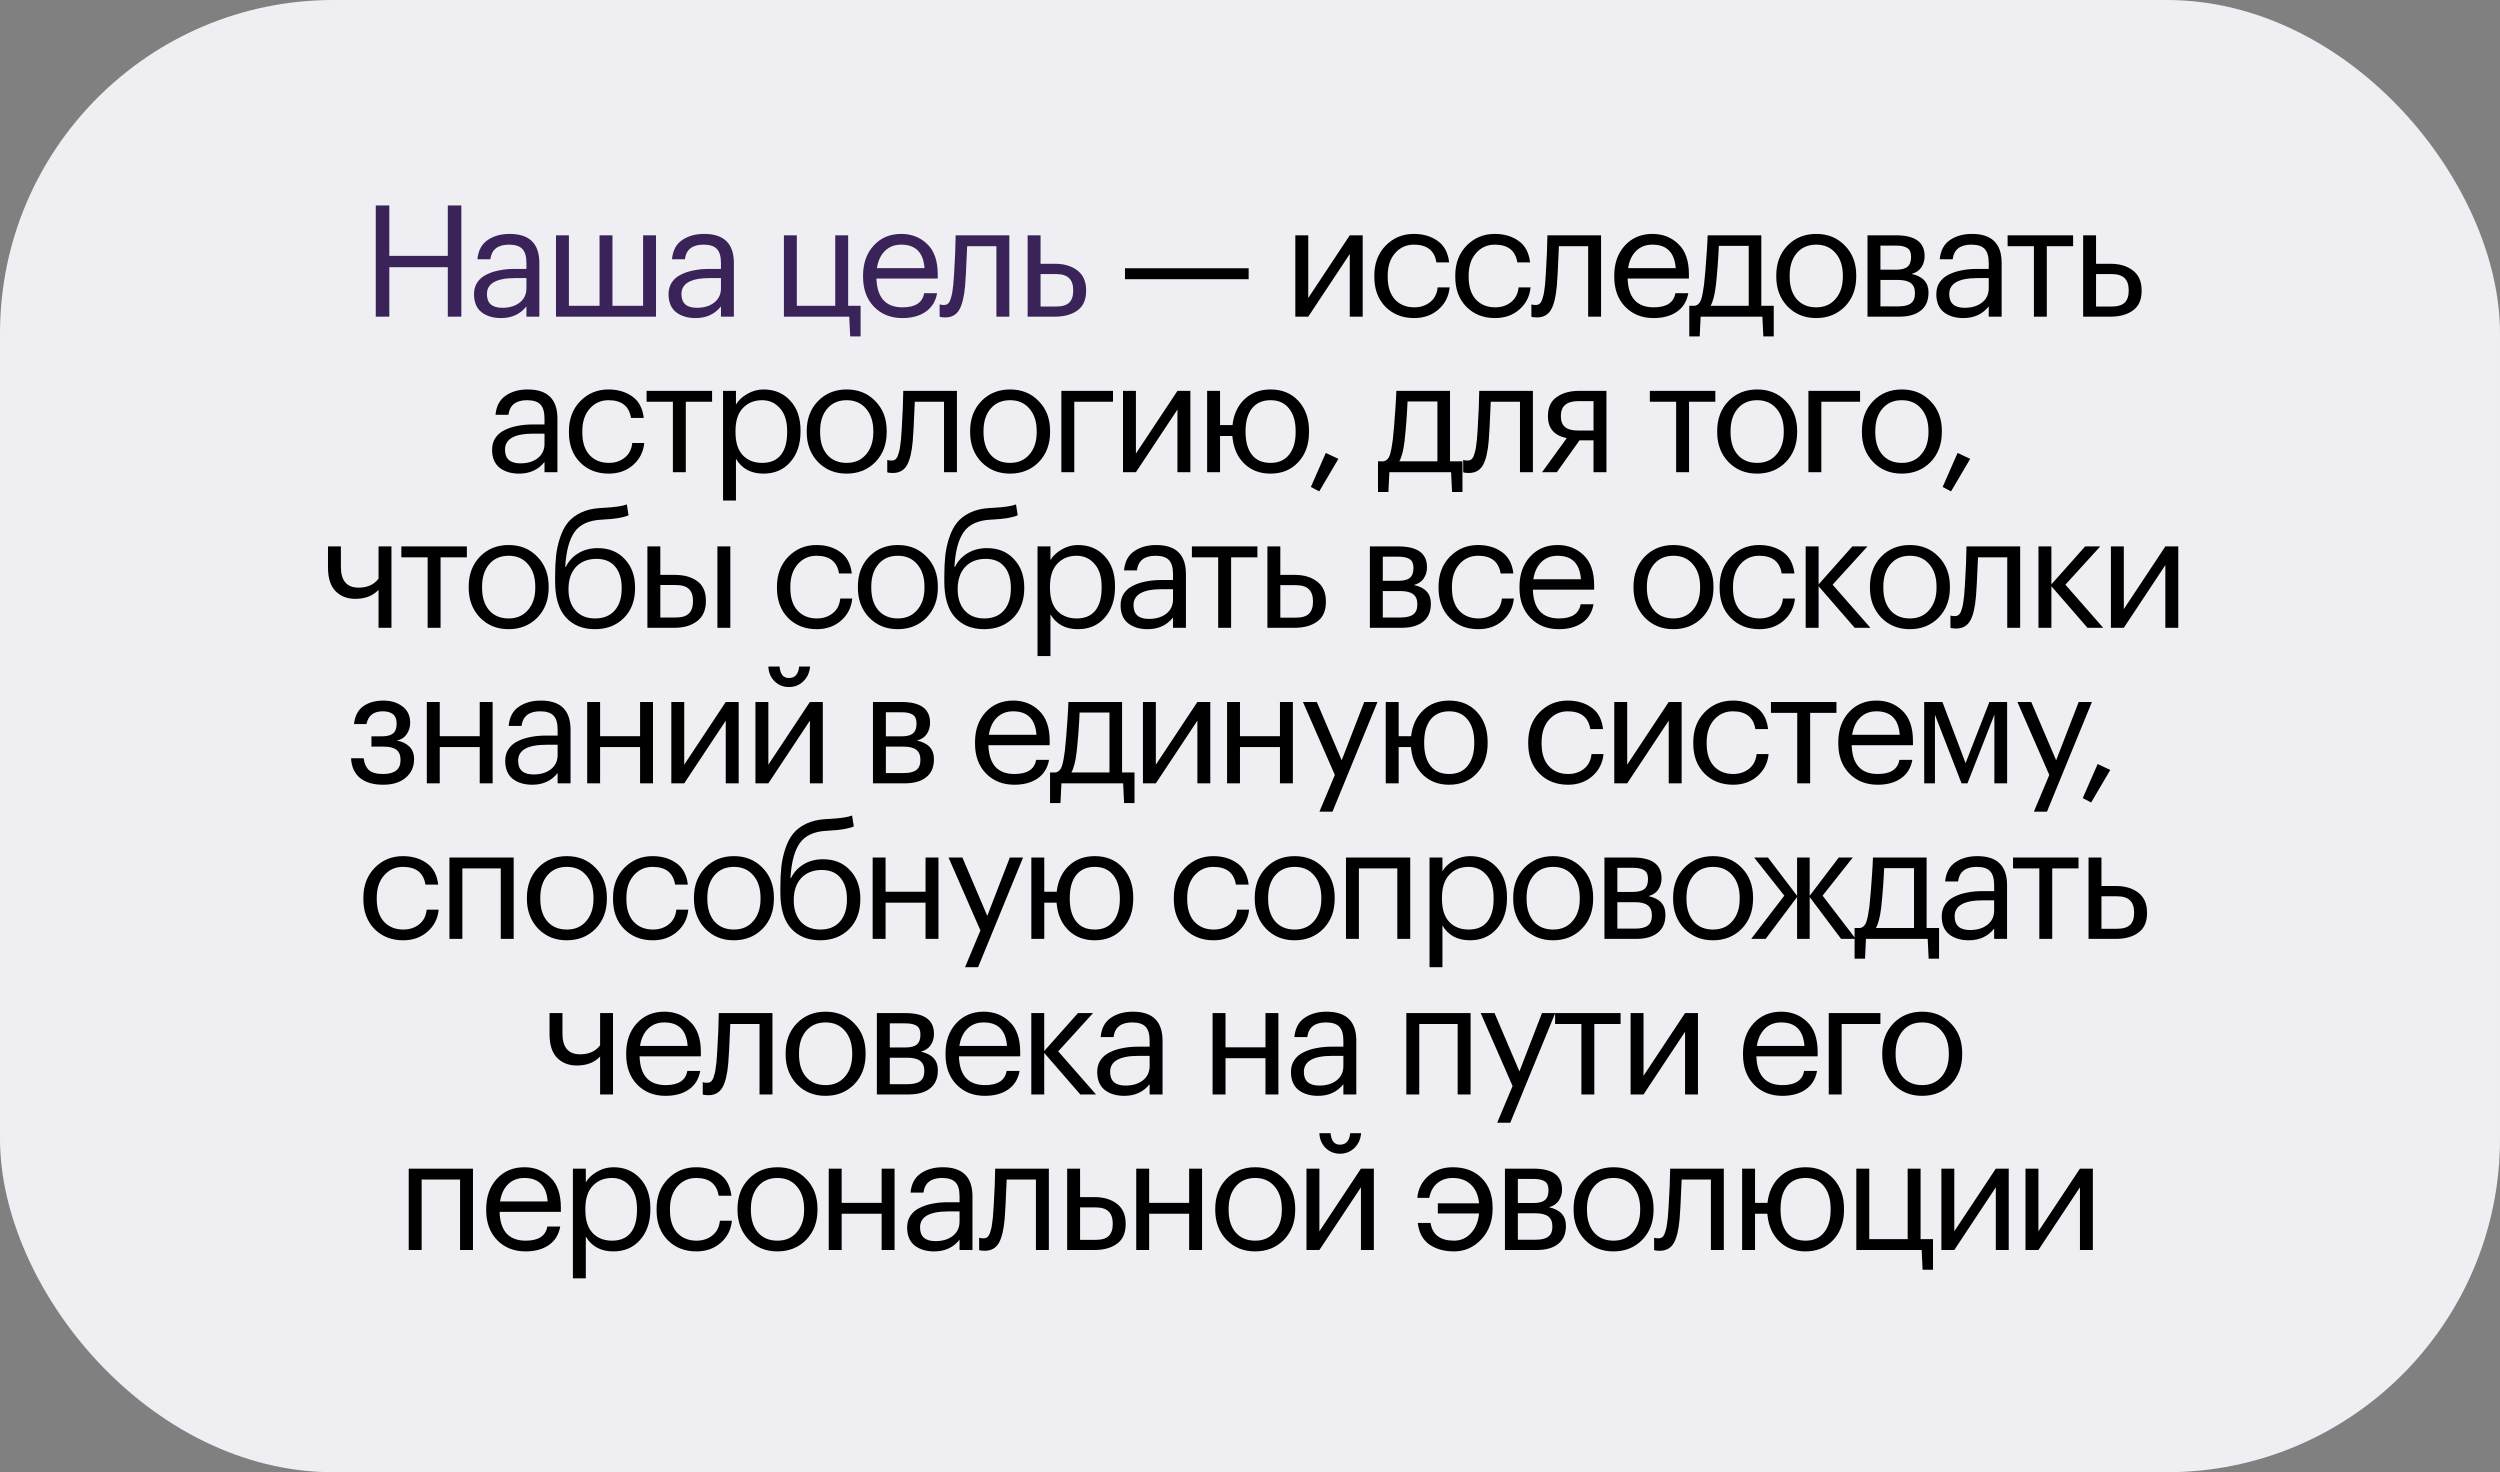 <?xml version="1.0" encoding="UTF-8"?> <svg xmlns="http://www.w3.org/2000/svg" width="450" height="265" viewBox="0 0 450 265" fill="none"><rect x="0" y="0" width="450" height="265" fill="#808080" stroke="none"/> <rect width="450" height="265" rx="60" fill="#EEEEF3"></rect> <path d="M67.64 36.98H70.076V46.052H80.604V36.98H83.04V57H80.604V48.096H70.076V57H67.64V36.98ZM90.193 57.252C88.755 57.252 87.579 56.897 86.665 56.188C85.769 55.46 85.321 54.377 85.321 52.94C85.321 52.137 85.517 51.437 85.909 50.84C86.319 50.224 86.879 49.748 87.589 49.412C88.298 49.057 89.073 48.805 89.913 48.656C90.753 48.488 91.667 48.404 92.657 48.404H94.757V47.34C94.757 46.164 94.514 45.324 94.029 44.82C93.543 44.297 92.741 44.036 91.621 44.036C89.605 44.036 88.485 44.913 88.261 46.668H85.937C86.086 45.1 86.693 43.952 87.757 43.224C88.839 42.477 90.165 42.104 91.733 42.104C95.298 42.104 97.081 43.849 97.081 47.34V57H94.757V55.152C93.637 56.552 92.115 57.252 90.193 57.252ZM90.417 55.404C91.686 55.404 92.722 55.096 93.525 54.48C94.346 53.845 94.757 52.977 94.757 51.876V50.056H92.741C89.343 50.056 87.645 51.017 87.645 52.94C87.645 54.583 88.569 55.404 90.417 55.404ZM100.078 42.356H102.402V55.04H107.918V42.356H110.242V55.04H115.758V42.356H118.082V57H100.078V42.356ZM125.209 57.252C123.772 57.252 122.596 56.897 121.681 56.188C120.785 55.46 120.337 54.377 120.337 52.94C120.337 52.137 120.533 51.437 120.925 50.84C121.336 50.224 121.896 49.748 122.605 49.412C123.314 49.057 124.089 48.805 124.929 48.656C125.769 48.488 126.684 48.404 127.673 48.404H129.773V47.34C129.773 46.164 129.53 45.324 129.045 44.82C128.56 44.297 127.757 44.036 126.637 44.036C124.621 44.036 123.501 44.913 123.277 46.668H120.953C121.102 45.1 121.709 43.952 122.773 43.224C123.856 42.477 125.181 42.104 126.749 42.104C130.314 42.104 132.097 43.849 132.097 47.34V57H129.773V55.152C128.653 56.552 127.132 57.252 125.209 57.252ZM125.433 55.404C126.702 55.404 127.738 55.096 128.541 54.48C129.362 53.845 129.773 52.977 129.773 51.876V50.056H127.757C124.36 50.056 122.661 51.017 122.661 52.94C122.661 54.583 123.585 55.404 125.433 55.404ZM153.032 60.556L152.864 57H141.104V42.356H143.428V55.04H150.344V42.356H152.668V55.04H154.908V60.556H153.032ZM162.435 57.252C160.344 57.252 158.636 56.571 157.311 55.208C156.004 53.845 155.351 52.053 155.351 49.832V49.608C155.351 47.405 155.985 45.604 157.255 44.204C158.543 42.804 160.195 42.104 162.211 42.104C164.077 42.104 165.636 42.711 166.887 43.924C168.156 45.119 168.791 46.939 168.791 49.384V50.14H157.759C157.871 53.593 159.439 55.32 162.463 55.32C164.759 55.32 166.056 54.471 166.355 52.772H168.679C168.417 54.228 167.736 55.339 166.635 56.104C165.533 56.869 164.133 57.252 162.435 57.252ZM166.411 48.264C166.205 45.445 164.805 44.036 162.211 44.036C161.035 44.036 160.064 44.409 159.299 45.156C158.533 45.903 158.048 46.939 157.843 48.264H166.411ZM173.725 51.344C173.557 53.36 173.203 54.835 172.661 55.768C172.12 56.683 171.271 57.14 170.113 57.14C169.871 57.14 169.619 57.121 169.357 57.084L169.133 57V54.788L169.329 54.844C169.516 54.881 169.712 54.9 169.917 54.9C170.216 54.9 170.459 54.816 170.645 54.648C170.851 54.461 171.009 54.172 171.121 53.78C171.252 53.388 171.345 53.024 171.401 52.688C171.457 52.333 171.523 51.839 171.597 51.204C171.672 50.532 171.784 48.628 171.933 45.492L172.017 42.356H181.677V57H179.353V44.316H174.089C173.921 48.348 173.8 50.691 173.725 51.344ZM184.975 42.356H187.299V47.48H189.903C191.545 47.48 192.889 47.881 193.935 48.684C194.98 49.487 195.503 50.681 195.503 52.268V52.352C195.503 53.957 194.98 55.133 193.935 55.88C192.908 56.627 191.564 57 189.903 57H184.975V42.356ZM190.043 55.18C191.163 55.18 191.965 54.947 192.451 54.48C192.936 53.995 193.179 53.285 193.179 52.352V52.268C193.179 51.26 192.927 50.523 192.423 50.056C191.937 49.571 191.144 49.328 190.043 49.328H187.299V55.18H190.043Z" fill="#392358"></path> <path d="M202.497 48.292H224.757V50.252H202.497V48.292ZM233.16 57V42.356H235.484V53.64L242.96 42.356H245.284V57H242.96V45.716L235.484 57H233.16ZM254.547 57.252C252.456 57.252 250.739 56.58 249.395 55.236C248.051 53.873 247.379 52.072 247.379 49.832V49.608C247.379 47.405 248.06 45.604 249.423 44.204C250.804 42.804 252.493 42.104 254.491 42.104C256.171 42.104 257.599 42.524 258.775 43.364C259.951 44.185 260.641 45.473 260.847 47.228H258.551C258.215 45.1 256.861 44.036 254.491 44.036C253.128 44.036 251.999 44.549 251.103 45.576C250.225 46.584 249.787 47.928 249.787 49.608V49.832C249.787 51.587 250.216 52.94 251.075 53.892C251.952 54.844 253.119 55.32 254.575 55.32C255.676 55.32 256.619 55.012 257.403 54.396C258.205 53.761 258.663 52.875 258.775 51.736H260.931C260.781 53.341 260.109 54.667 258.915 55.712C257.739 56.739 256.283 57.252 254.547 57.252ZM269.116 57.252C267.025 57.252 265.308 56.58 263.964 55.236C262.62 53.873 261.948 52.072 261.948 49.832V49.608C261.948 47.405 262.629 45.604 263.992 44.204C265.373 42.804 267.062 42.104 269.06 42.104C270.74 42.104 272.168 42.524 273.344 43.364C274.52 44.185 275.21 45.473 275.416 47.228H273.12C272.784 45.1 271.43 44.036 269.06 44.036C267.697 44.036 266.568 44.549 265.672 45.576C264.794 46.584 264.356 47.928 264.356 49.608V49.832C264.356 51.587 264.785 52.94 265.644 53.892C266.521 54.844 267.688 55.32 269.144 55.32C270.245 55.32 271.188 55.012 271.972 54.396C272.774 53.761 273.232 52.875 273.344 51.736H275.5C275.35 53.341 274.678 54.667 273.484 55.712C272.308 56.739 270.852 57.252 269.116 57.252ZM280.24 51.344C280.072 53.36 279.718 54.835 279.176 55.768C278.635 56.683 277.786 57.14 276.628 57.14C276.386 57.14 276.134 57.121 275.872 57.084L275.648 57V54.788L275.844 54.844C276.031 54.881 276.227 54.9 276.432 54.9C276.731 54.9 276.974 54.816 277.16 54.648C277.366 54.461 277.524 54.172 277.636 53.78C277.767 53.388 277.86 53.024 277.916 52.688C277.972 52.333 278.038 51.839 278.112 51.204C278.187 50.532 278.299 48.628 278.448 45.492L278.532 42.356H288.192V57H285.868V44.316H280.604C280.436 48.348 280.315 50.691 280.24 51.344ZM297.65 57.252C295.559 57.252 293.851 56.571 292.526 55.208C291.219 53.845 290.566 52.053 290.566 49.832V49.608C290.566 47.405 291.2 45.604 292.47 44.204C293.758 42.804 295.41 42.104 297.426 42.104C299.292 42.104 300.851 42.711 302.102 43.924C303.371 45.119 304.006 46.939 304.006 49.384V50.14H292.974C293.086 53.593 294.654 55.32 297.678 55.32C299.974 55.32 301.271 54.471 301.57 52.772H303.894C303.632 54.228 302.951 55.339 301.85 56.104C300.748 56.869 299.348 57.252 297.65 57.252ZM301.626 48.264C301.42 45.445 300.02 44.036 297.426 44.036C296.25 44.036 295.279 44.409 294.514 45.156C293.748 45.903 293.263 46.939 293.058 48.264H301.626ZM308.86 51.344C308.654 53.061 308.337 54.293 307.908 55.04H314.768V44.26H309.392C309.298 46.537 309.121 48.899 308.86 51.344ZM305.948 60.556H304.072V55.04H305.108C305.63 54.909 305.994 54.536 306.2 53.92C306.405 53.285 306.582 52.38 306.732 51.204C306.9 49.692 307.058 47.788 307.208 45.492C307.282 44.465 307.338 43.42 307.376 42.356H317.036V55.04H319.276V60.556H317.4L317.232 57H306.116L305.948 60.556ZM326.926 55.32C328.382 55.32 329.54 54.816 330.398 53.808C331.276 52.8 331.714 51.465 331.714 49.804V49.608C331.714 47.909 331.276 46.556 330.398 45.548C329.54 44.54 328.382 44.036 326.926 44.036C325.452 44.036 324.285 44.54 323.426 45.548C322.568 46.556 322.138 47.9 322.138 49.58V49.804C322.138 51.503 322.558 52.847 323.398 53.836C324.257 54.825 325.433 55.32 326.926 55.32ZM326.898 57.252C324.826 57.252 323.109 56.552 321.746 55.152C320.402 53.733 319.73 51.951 319.73 49.804V49.58C319.73 47.396 320.402 45.604 321.746 44.204C323.109 42.804 324.836 42.104 326.926 42.104C329.017 42.104 330.734 42.804 332.078 44.204C333.441 45.585 334.122 47.368 334.122 49.552V49.776C334.122 51.979 333.441 53.78 332.078 55.18C330.716 56.561 328.989 57.252 326.898 57.252ZM336.153 42.356H341.277C344.711 42.356 346.429 43.597 346.429 46.08V46.164C346.429 46.873 346.233 47.527 345.841 48.124C345.449 48.703 344.861 49.095 344.077 49.3C346.111 49.748 347.129 50.849 347.129 52.604V52.688C347.129 54.107 346.662 55.18 345.729 55.908C344.814 56.636 343.535 57 341.893 57H336.153V42.356ZM338.477 44.204V48.544H341.277C342.247 48.544 342.938 48.367 343.349 48.012C343.778 47.657 343.993 47.079 343.993 46.276V46.192C343.993 45.445 343.769 44.932 343.321 44.652C342.891 44.353 342.201 44.204 341.249 44.204H338.477ZM338.477 50.392V55.152H341.669C342.695 55.152 343.451 54.975 343.937 54.62C344.441 54.247 344.693 53.649 344.693 52.828V52.744C344.693 51.923 344.441 51.325 343.937 50.952C343.451 50.579 342.695 50.392 341.669 50.392H338.477ZM353.409 57.252C351.972 57.252 350.796 56.897 349.881 56.188C348.985 55.46 348.537 54.377 348.537 52.94C348.537 52.137 348.733 51.437 349.125 50.84C349.536 50.224 350.096 49.748 350.805 49.412C351.514 49.057 352.289 48.805 353.129 48.656C353.969 48.488 354.884 48.404 355.873 48.404H357.973V47.34C357.973 46.164 357.73 45.324 357.245 44.82C356.76 44.297 355.957 44.036 354.837 44.036C352.821 44.036 351.701 44.913 351.477 46.668H349.153C349.302 45.1 349.909 43.952 350.973 43.224C352.056 42.477 353.381 42.104 354.949 42.104C358.514 42.104 360.297 43.849 360.297 47.34V57H357.973V55.152C356.853 56.552 355.332 57.252 353.409 57.252ZM353.633 55.404C354.902 55.404 355.938 55.096 356.741 54.48C357.562 53.845 357.973 52.977 357.973 51.876V50.056H355.957C352.56 50.056 350.861 51.017 350.861 52.94C350.861 54.583 351.785 55.404 353.633 55.404ZM373.16 44.316H368.428V57H366.104V44.316H361.372V42.356H373.16V44.316ZM374.965 42.356H377.289V47.48H379.893C381.535 47.48 382.879 47.881 383.925 48.684C384.97 49.487 385.493 50.681 385.493 52.268V52.352C385.493 53.957 384.97 55.133 383.925 55.88C382.898 56.627 381.554 57 379.893 57H374.965V42.356ZM380.033 55.18C381.153 55.18 381.955 54.947 382.441 54.48C382.926 53.995 383.169 53.285 383.169 52.352V52.268C383.169 51.26 382.917 50.523 382.413 50.056C381.927 49.571 381.134 49.328 380.033 49.328H377.289V55.18H380.033ZM93.447 85.252C92.009 85.252 90.833 84.897 89.919 84.188C89.023 83.46 88.575 82.377 88.575 80.94C88.575 80.137 88.771 79.437 89.163 78.84C89.573 78.224 90.133 77.748 90.843 77.412C91.552 77.057 92.327 76.805 93.167 76.656C94.007 76.488 94.921 76.404 95.911 76.404H98.011V75.34C98.011 74.164 97.768 73.324 97.283 72.82C96.797 72.297 95.995 72.036 94.875 72.036C92.859 72.036 91.739 72.913 91.515 74.668H89.191C89.34 73.1 89.947 71.952 91.011 71.224C92.093 70.477 93.419 70.104 94.987 70.104C98.552 70.104 100.335 71.849 100.335 75.34V85H98.011V83.152C96.891 84.552 95.369 85.252 93.447 85.252ZM93.671 83.404C94.94 83.404 95.976 83.096 96.779 82.48C97.6 81.845 98.011 80.977 98.011 79.876V78.056H95.995C92.597 78.056 90.899 79.017 90.899 80.94C90.899 82.583 91.823 83.404 93.671 83.404ZM109.576 85.252C107.485 85.252 105.768 84.58 104.424 83.236C103.08 81.873 102.408 80.072 102.408 77.832V77.608C102.408 75.405 103.089 73.604 104.452 72.204C105.833 70.804 107.522 70.104 109.52 70.104C111.2 70.104 112.628 70.524 113.804 71.364C114.98 72.185 115.67 73.473 115.876 75.228H113.58C113.244 73.1 111.89 72.036 109.52 72.036C108.157 72.036 107.028 72.549 106.132 73.576C105.254 74.584 104.816 75.928 104.816 77.608V77.832C104.816 79.587 105.245 80.94 106.104 81.892C106.981 82.844 108.148 83.32 109.604 83.32C110.705 83.32 111.648 83.012 112.432 82.396C113.234 81.761 113.692 80.875 113.804 79.736H115.96C115.81 81.341 115.138 82.667 113.944 83.712C112.768 84.739 111.312 85.252 109.576 85.252ZM128.176 72.316H123.444V85H121.12V72.316H116.388V70.356H128.176V72.316ZM130.149 70.356H132.473V72.82C132.902 72.073 133.574 71.439 134.489 70.916C135.404 70.375 136.384 70.104 137.429 70.104C139.389 70.104 140.985 70.767 142.217 72.092C143.468 73.417 144.093 75.209 144.093 77.468V77.692C144.093 79.951 143.477 81.78 142.245 83.18C141.032 84.561 139.426 85.252 137.429 85.252C135.189 85.252 133.537 84.365 132.473 82.592V90.096H130.149V70.356ZM137.205 83.32C138.661 83.32 139.772 82.853 140.537 81.92C141.302 80.968 141.685 79.596 141.685 77.804V77.58C141.685 75.807 141.256 74.444 140.397 73.492C139.557 72.521 138.484 72.036 137.177 72.036C135.758 72.036 134.601 72.512 133.705 73.464C132.828 74.397 132.389 75.769 132.389 77.58V77.804C132.389 79.615 132.818 80.987 133.677 81.92C134.554 82.853 135.73 83.32 137.205 83.32ZM152.408 83.32C153.864 83.32 155.021 82.816 155.88 81.808C156.757 80.8 157.196 79.465 157.196 77.804V77.608C157.196 75.909 156.757 74.556 155.88 73.548C155.021 72.54 153.864 72.036 152.408 72.036C150.933 72.036 149.766 72.54 148.908 73.548C148.049 74.556 147.62 75.9 147.62 77.58V77.804C147.62 79.503 148.04 80.847 148.88 81.836C149.738 82.825 150.914 83.32 152.408 83.32ZM152.38 85.252C150.308 85.252 148.59 84.552 147.228 83.152C145.884 81.733 145.212 79.951 145.212 77.804V77.58C145.212 75.396 145.884 73.604 147.228 72.204C148.59 70.804 150.317 70.104 152.408 70.104C154.498 70.104 156.216 70.804 157.56 72.204C158.922 73.585 159.604 75.368 159.604 77.552V77.776C159.604 79.979 158.922 81.78 157.56 83.18C156.197 84.561 154.47 85.252 152.38 85.252ZM164.297 79.344C164.129 81.36 163.775 82.835 163.233 83.768C162.692 84.683 161.843 85.14 160.685 85.14C160.443 85.14 160.191 85.121 159.929 85.084L159.705 85V82.788L159.901 82.844C160.088 82.881 160.284 82.9 160.489 82.9C160.788 82.9 161.031 82.816 161.217 82.648C161.423 82.461 161.581 82.172 161.693 81.78C161.824 81.388 161.917 81.024 161.973 80.688C162.029 80.333 162.095 79.839 162.169 79.204C162.244 78.532 162.356 76.628 162.505 73.492L162.589 70.356H172.249V85H169.925V72.316H164.661C164.493 76.348 164.372 78.691 164.297 79.344ZM181.819 83.32C183.275 83.32 184.432 82.816 185.291 81.808C186.168 80.8 186.607 79.465 186.607 77.804V77.608C186.607 75.909 186.168 74.556 185.291 73.548C184.432 72.54 183.275 72.036 181.819 72.036C180.344 72.036 179.177 72.54 178.319 73.548C177.46 74.556 177.031 75.9 177.031 77.58V77.804C177.031 79.503 177.451 80.847 178.291 81.836C179.149 82.825 180.325 83.32 181.819 83.32ZM181.791 85.252C179.719 85.252 178.001 84.552 176.639 83.152C175.295 81.733 174.623 79.951 174.623 77.804V77.58C174.623 75.396 175.295 73.604 176.639 72.204C178.001 70.804 179.728 70.104 181.819 70.104C183.909 70.104 185.627 70.804 186.971 72.204C188.333 73.585 189.015 75.368 189.015 77.552V77.776C189.015 79.979 188.333 81.78 186.971 83.18C185.608 84.561 183.881 85.252 181.791 85.252ZM193.369 72.316V85H191.045V70.356H200.341V72.316H193.369ZM202.141 85V70.356H204.465V81.64L211.941 70.356H214.265V85H211.941V73.716L204.465 85H202.141ZM228.68 85.252C226.813 85.252 225.264 84.673 224.032 83.516C222.819 82.359 222.1 80.837 221.876 78.952C221.839 78.691 221.82 78.532 221.82 78.476H219.608V85H217.284V70.356H219.608V76.516H221.848C222.072 74.575 222.791 73.025 224.004 71.868C225.236 70.692 226.804 70.104 228.708 70.104C230.78 70.104 232.451 70.795 233.72 72.176C234.989 73.557 235.624 75.349 235.624 77.552V77.776C235.624 79.997 234.98 81.799 233.692 83.18C232.423 84.561 230.752 85.252 228.68 85.252ZM228.708 83.32C230.145 83.32 231.256 82.825 232.04 81.836C232.824 80.847 233.216 79.503 233.216 77.804V77.608C233.216 75.891 232.824 74.537 232.04 73.548C231.256 72.54 230.145 72.036 228.708 72.036C227.252 72.036 226.132 72.531 225.348 73.52C224.583 74.509 224.2 75.863 224.2 77.58V77.804C224.2 79.521 224.583 80.875 225.348 81.864C226.113 82.835 227.233 83.32 228.708 83.32ZM235.954 87.66L238.642 81.528L240.91 82.592L237.466 88.444L235.954 87.66ZM252.827 79.344C252.621 81.061 252.304 82.293 251.875 83.04H258.735V72.26H253.359C253.265 74.537 253.088 76.899 252.827 79.344ZM249.915 88.556H248.039V83.04H249.075C249.597 82.909 249.961 82.536 250.167 81.92C250.372 81.285 250.549 80.38 250.699 79.204C250.867 77.692 251.025 75.788 251.175 73.492C251.249 72.465 251.305 71.42 251.343 70.356H261.003V83.04H263.243V88.556H261.367L261.199 85H250.083L249.915 88.556ZM267.968 79.344C267.8 81.36 267.446 82.835 266.904 83.768C266.363 84.683 265.514 85.14 264.356 85.14C264.114 85.14 263.862 85.121 263.6 85.084L263.376 85V82.788L263.572 82.844C263.759 82.881 263.955 82.9 264.16 82.9C264.459 82.9 264.702 82.816 264.888 82.648C265.094 82.461 265.252 82.172 265.364 81.78C265.495 81.388 265.588 81.024 265.644 80.688C265.7 80.333 265.766 79.839 265.84 79.204C265.915 78.532 266.027 76.628 266.176 73.492L266.26 70.356H275.92V85H273.596V72.316H268.332C268.164 76.348 268.043 78.691 267.968 79.344ZM284.09 72.204C281.999 72.204 280.954 73.091 280.954 74.864V74.948C280.954 75.788 281.196 76.423 281.682 76.852C282.167 77.281 282.97 77.496 284.09 77.496H286.834V72.204H284.09ZM280.226 85H277.566L282.018 78.868C279.759 78.401 278.63 77.095 278.63 74.948V74.864C278.63 73.333 279.152 72.204 280.198 71.476C281.243 70.729 282.587 70.356 284.23 70.356H289.158V85H286.834V79.26H284.314L280.226 85ZM308.76 72.316H304.028V85H301.704V72.316H296.972V70.356H308.76V72.316ZM316.29 83.32C317.746 83.32 318.903 82.816 319.762 81.808C320.639 80.8 321.078 79.465 321.078 77.804V77.608C321.078 75.909 320.639 74.556 319.762 73.548C318.903 72.54 317.746 72.036 316.29 72.036C314.815 72.036 313.648 72.54 312.79 73.548C311.931 74.556 311.502 75.9 311.502 77.58V77.804C311.502 79.503 311.922 80.847 312.762 81.836C313.62 82.825 314.796 83.32 316.29 83.32ZM316.262 85.252C314.19 85.252 312.472 84.552 311.11 83.152C309.766 81.733 309.094 79.951 309.094 77.804V77.58C309.094 75.396 309.766 73.604 311.11 72.204C312.472 70.804 314.199 70.104 316.29 70.104C318.38 70.104 320.098 70.804 321.442 72.204C322.804 73.585 323.486 75.368 323.486 77.552V77.776C323.486 79.979 322.804 81.78 321.442 83.18C320.079 84.561 318.352 85.252 316.262 85.252ZM327.84 72.316V85H325.516V70.356H334.812V72.316H327.84ZM342.337 83.32C343.793 83.32 344.951 82.816 345.809 81.808C346.687 80.8 347.125 79.465 347.125 77.804V77.608C347.125 75.909 346.687 74.556 345.809 73.548C344.951 72.54 343.793 72.036 342.337 72.036C340.863 72.036 339.696 72.54 338.837 73.548C337.979 74.556 337.549 75.9 337.549 77.58V77.804C337.549 79.503 337.969 80.847 338.809 81.836C339.668 82.825 340.844 83.32 342.337 83.32ZM342.309 85.252C340.237 85.252 338.52 84.552 337.157 83.152C335.813 81.733 335.141 79.951 335.141 77.804V77.58C335.141 75.396 335.813 73.604 337.157 72.204C338.52 70.804 340.247 70.104 342.337 70.104C344.428 70.104 346.145 70.804 347.489 72.204C348.852 73.585 349.533 75.368 349.533 77.552V77.776C349.533 79.979 348.852 81.78 347.489 83.18C346.127 84.561 344.4 85.252 342.309 85.252ZM349.677 87.66L352.365 81.528L354.633 82.592L351.189 88.444L349.677 87.66ZM68.138 113V106.168C67.13 107.251 65.73 107.792 63.938 107.792C62.501 107.792 61.325 107.335 60.41 106.42C59.495 105.487 59.038 104.068 59.038 102.164V98.356H61.362V102.052C61.362 104.535 62.426 105.776 64.554 105.776C66.141 105.776 67.335 105.235 68.138 104.152V98.356H70.462V113H68.138ZM84.033 100.316H79.301V113H76.977V100.316H72.245V98.356H84.033V100.316ZM91.562 111.32C93.018 111.32 94.176 110.816 95.034 109.808C95.912 108.8 96.35 107.465 96.35 105.804V105.608C96.35 103.909 95.912 102.556 95.034 101.548C94.176 100.54 93.018 100.036 91.562 100.036C90.088 100.036 88.921 100.54 88.062 101.548C87.204 102.556 86.774 103.9 86.774 105.58V105.804C86.774 107.503 87.194 108.847 88.034 109.836C88.893 110.825 90.069 111.32 91.562 111.32ZM91.534 113.252C89.462 113.252 87.745 112.552 86.382 111.152C85.038 109.733 84.366 107.951 84.366 105.804V105.58C84.366 103.396 85.038 101.604 86.382 100.204C87.745 98.804 89.472 98.104 91.562 98.104C93.653 98.104 95.37 98.804 96.714 100.204C98.077 101.585 98.758 103.368 98.758 105.552V105.776C98.758 107.979 98.077 109.78 96.714 111.18C95.352 112.561 93.625 113.252 91.534 113.252ZM107.089 113.252C104.886 113.252 103.141 112.543 101.853 111.124C100.565 109.705 99.921 107.549 99.921 104.656V103.76C99.921 102.379 99.977 101.156 100.089 100.092C100.201 99.009 100.434 97.927 100.789 96.844C101.143 95.743 101.61 94.828 102.189 94.1C102.767 93.372 103.551 92.765 104.541 92.28C105.549 91.795 106.734 91.515 108.097 91.44L108.657 91.412C110.71 91.3 112.101 91.095 112.829 90.796L113.137 92.756C112.185 93.167 110.701 93.419 108.685 93.512L108.265 93.54C106.006 93.652 104.391 94.389 103.421 95.752C102.469 97.096 101.909 99.187 101.741 102.024H101.853C102.357 100.997 103.103 100.185 104.093 99.588C105.101 98.972 106.267 98.664 107.593 98.664C109.627 98.664 111.251 99.327 112.465 100.652C113.697 101.959 114.313 103.657 114.313 105.748V105.86C114.313 108.119 113.631 109.92 112.269 111.264C110.925 112.589 109.198 113.252 107.089 113.252ZM103.589 109.892C104.447 110.844 105.623 111.32 107.117 111.32C108.61 111.32 109.777 110.853 110.617 109.92C111.475 108.968 111.905 107.624 111.905 105.888V105.832C111.905 104.208 111.513 102.929 110.729 101.996C109.963 101.063 108.843 100.596 107.369 100.596C105.819 100.596 104.587 101.081 103.673 102.052C102.777 103.023 102.329 104.348 102.329 106.028V106.084C102.329 107.671 102.749 108.94 103.589 109.892ZM129.133 98.356H131.457V113H129.133V98.356ZM116.533 98.356H118.857V103.48H121.461C123.123 103.48 124.467 103.853 125.493 104.6C126.539 105.347 127.061 106.523 127.061 108.128V108.212C127.061 109.799 126.539 110.993 125.493 111.796C124.448 112.599 123.104 113 121.461 113H116.533V98.356ZM121.601 111.152C122.703 111.152 123.496 110.919 123.981 110.452C124.485 109.967 124.737 109.22 124.737 108.212V108.128C124.737 107.195 124.495 106.495 124.009 106.028C123.524 105.543 122.721 105.3 121.601 105.3H118.857V111.152H121.601ZM147.02 113.252C144.93 113.252 143.212 112.58 141.868 111.236C140.524 109.873 139.852 108.072 139.852 105.832V105.608C139.852 103.405 140.534 101.604 141.896 100.204C143.278 98.804 144.967 98.104 146.964 98.104C148.644 98.104 150.072 98.524 151.248 99.364C152.424 100.185 153.115 101.473 153.32 103.228H151.024C150.688 101.1 149.335 100.036 146.964 100.036C145.602 100.036 144.472 100.549 143.576 101.576C142.699 102.584 142.26 103.928 142.26 105.608V105.832C142.26 107.587 142.69 108.94 143.548 109.892C144.426 110.844 145.592 111.32 147.048 111.32C148.15 111.32 149.092 111.012 149.876 110.396C150.679 109.761 151.136 108.875 151.248 107.736H153.404C153.255 109.341 152.583 110.667 151.388 111.712C150.212 112.739 148.756 113.252 147.02 113.252ZM161.617 111.32C163.073 111.32 164.23 110.816 165.089 109.808C165.966 108.8 166.405 107.465 166.405 105.804V105.608C166.405 103.909 165.966 102.556 165.089 101.548C164.23 100.54 163.073 100.036 161.617 100.036C160.142 100.036 158.976 100.54 158.117 101.548C157.258 102.556 156.829 103.9 156.829 105.58V105.804C156.829 107.503 157.249 108.847 158.089 109.836C158.948 110.825 160.124 111.32 161.617 111.32ZM161.589 113.252C159.517 113.252 157.8 112.552 156.437 111.152C155.093 109.733 154.421 107.951 154.421 105.804V105.58C154.421 103.396 155.093 101.604 156.437 100.204C157.8 98.804 159.526 98.104 161.617 98.104C163.708 98.104 165.425 98.804 166.769 100.204C168.132 101.585 168.813 103.368 168.813 105.552V105.776C168.813 107.979 168.132 109.78 166.769 111.18C165.406 112.561 163.68 113.252 161.589 113.252ZM177.143 113.252C174.941 113.252 173.195 112.543 171.907 111.124C170.619 109.705 169.975 107.549 169.975 104.656V103.76C169.975 102.379 170.031 101.156 170.143 100.092C170.255 99.009 170.489 97.927 170.843 96.844C171.198 95.743 171.665 94.828 172.243 94.1C172.822 93.372 173.606 92.765 174.595 92.28C175.603 91.795 176.789 91.515 178.151 91.44L178.711 91.412C180.765 91.3 182.155 91.095 182.883 90.796L183.191 92.756C182.239 93.167 180.755 93.419 178.739 93.512L178.319 93.54C176.061 93.652 174.446 94.389 173.475 95.752C172.523 97.096 171.963 99.187 171.795 102.024H171.907C172.411 100.997 173.158 100.185 174.147 99.588C175.155 98.972 176.322 98.664 177.647 98.664C179.682 98.664 181.306 99.327 182.519 100.652C183.751 101.959 184.367 103.657 184.367 105.748V105.86C184.367 108.119 183.686 109.92 182.323 111.264C180.979 112.589 179.253 113.252 177.143 113.252ZM173.643 109.892C174.502 110.844 175.678 111.32 177.171 111.32C178.665 111.32 179.831 110.853 180.671 109.92C181.53 108.968 181.959 107.624 181.959 105.888V105.832C181.959 104.208 181.567 102.929 180.783 101.996C180.018 101.063 178.898 100.596 177.423 100.596C175.874 100.596 174.642 101.081 173.727 102.052C172.831 103.023 172.383 104.348 172.383 106.028V106.084C172.383 107.671 172.803 108.94 173.643 109.892ZM186.756 98.356H189.08V100.82C189.509 100.073 190.181 99.439 191.096 98.916C192.011 98.375 192.991 98.104 194.036 98.104C195.996 98.104 197.592 98.767 198.824 100.092C200.075 101.417 200.7 103.209 200.7 105.468V105.692C200.7 107.951 200.084 109.78 198.852 111.18C197.639 112.561 196.033 113.252 194.036 113.252C191.796 113.252 190.144 112.365 189.08 110.592V118.096H186.756V98.356ZM193.812 111.32C195.268 111.32 196.379 110.853 197.144 109.92C197.909 108.968 198.292 107.596 198.292 105.804V105.58C198.292 103.807 197.863 102.444 197.004 101.492C196.164 100.521 195.091 100.036 193.784 100.036C192.365 100.036 191.208 100.512 190.312 101.464C189.435 102.397 188.996 103.769 188.996 105.58V105.804C188.996 107.615 189.425 108.987 190.284 109.92C191.161 110.853 192.337 111.32 193.812 111.32ZM206.579 113.252C205.141 113.252 203.965 112.897 203.051 112.188C202.155 111.46 201.707 110.377 201.707 108.94C201.707 108.137 201.903 107.437 202.295 106.84C202.705 106.224 203.265 105.748 203.975 105.412C204.684 105.057 205.459 104.805 206.299 104.656C207.139 104.488 208.053 104.404 209.043 104.404H211.143V103.34C211.143 102.164 210.9 101.324 210.415 100.82C209.929 100.297 209.127 100.036 208.007 100.036C205.991 100.036 204.871 100.913 204.647 102.668H202.323C202.472 101.1 203.079 99.952 204.143 99.224C205.225 98.477 206.551 98.104 208.119 98.104C211.684 98.104 213.467 99.849 213.467 103.34V113H211.143V111.152C210.023 112.552 208.501 113.252 206.579 113.252ZM206.803 111.404C208.072 111.404 209.108 111.096 209.911 110.48C210.732 109.845 211.143 108.977 211.143 107.876V106.056H209.127C205.729 106.056 204.031 107.017 204.031 108.94C204.031 110.583 204.955 111.404 206.803 111.404ZM226.33 100.316H221.598V113H219.274V100.316H214.542V98.356H226.33V100.316ZM228.134 98.356H230.458V103.48H233.062C234.705 103.48 236.049 103.881 237.094 104.684C238.139 105.487 238.662 106.681 238.662 108.268V108.352C238.662 109.957 238.139 111.133 237.094 111.88C236.067 112.627 234.723 113 233.062 113H228.134V98.356ZM233.202 111.18C234.322 111.18 235.125 110.947 235.61 110.48C236.095 109.995 236.338 109.285 236.338 108.352V108.268C236.338 107.26 236.086 106.523 235.582 106.056C235.097 105.571 234.303 105.328 233.202 105.328H230.458V111.18H233.202ZM246.58 98.356H251.704C255.139 98.356 256.856 99.597 256.856 102.08V102.164C256.856 102.873 256.66 103.527 256.268 104.124C255.876 104.703 255.288 105.095 254.504 105.3C256.539 105.748 257.556 106.849 257.556 108.604V108.688C257.556 110.107 257.089 111.18 256.156 111.908C255.241 112.636 253.963 113 252.32 113H246.58V98.356ZM248.904 100.204V104.544H251.704C252.675 104.544 253.365 104.367 253.776 104.012C254.205 103.657 254.42 103.079 254.42 102.276V102.192C254.42 101.445 254.196 100.932 253.748 100.652C253.319 100.353 252.628 100.204 251.676 100.204H248.904ZM248.904 106.392V111.152H252.096C253.123 111.152 253.879 110.975 254.364 110.62C254.868 110.247 255.12 109.649 255.12 108.828V108.744C255.12 107.923 254.868 107.325 254.364 106.952C253.879 106.579 253.123 106.392 252.096 106.392H248.904ZM266.108 113.252C264.017 113.252 262.3 112.58 260.956 111.236C259.612 109.873 258.94 108.072 258.94 105.832V105.608C258.94 103.405 259.621 101.604 260.984 100.204C262.365 98.804 264.054 98.104 266.052 98.104C267.732 98.104 269.16 98.524 270.336 99.364C271.512 100.185 272.202 101.473 272.408 103.228H270.112C269.776 101.1 268.422 100.036 266.052 100.036C264.689 100.036 263.56 100.549 262.664 101.576C261.786 102.584 261.348 103.928 261.348 105.608V105.832C261.348 107.587 261.777 108.94 262.636 109.892C263.513 110.844 264.68 111.32 266.136 111.32C267.237 111.32 268.18 111.012 268.964 110.396C269.766 109.761 270.224 108.875 270.336 107.736H272.492C272.342 109.341 271.67 110.667 270.476 111.712C269.3 112.739 267.844 113.252 266.108 113.252ZM280.592 113.252C278.502 113.252 276.794 112.571 275.468 111.208C274.162 109.845 273.508 108.053 273.508 105.832V105.608C273.508 103.405 274.143 101.604 275.412 100.204C276.7 98.804 278.352 98.104 280.368 98.104C282.235 98.104 283.794 98.711 285.044 99.924C286.314 101.119 286.948 102.939 286.948 105.384V106.14H275.916C276.028 109.593 277.596 111.32 280.62 111.32C282.916 111.32 284.214 110.471 284.512 108.772H286.836C286.575 110.228 285.894 111.339 284.792 112.104C283.691 112.869 282.291 113.252 280.592 113.252ZM284.568 104.264C284.363 101.445 282.963 100.036 280.368 100.036C279.192 100.036 278.222 100.409 277.456 101.156C276.691 101.903 276.206 102.939 276 104.264H284.568ZM301.229 111.32C302.685 111.32 303.842 110.816 304.701 109.808C305.578 108.8 306.017 107.465 306.017 105.804V105.608C306.017 103.909 305.578 102.556 304.701 101.548C303.842 100.54 302.685 100.036 301.229 100.036C299.754 100.036 298.587 100.54 297.729 101.548C296.87 102.556 296.441 103.9 296.441 105.58V105.804C296.441 107.503 296.861 108.847 297.701 109.836C298.559 110.825 299.735 111.32 301.229 111.32ZM301.201 113.252C299.129 113.252 297.411 112.552 296.049 111.152C294.705 109.733 294.033 107.951 294.033 105.804V105.58C294.033 103.396 294.705 101.604 296.049 100.204C297.411 98.804 299.138 98.104 301.229 98.104C303.319 98.104 305.037 98.804 306.381 100.204C307.743 101.585 308.425 103.368 308.425 105.552V105.776C308.425 107.979 307.743 109.78 306.381 111.18C305.018 112.561 303.291 113.252 301.201 113.252ZM316.699 113.252C314.608 113.252 312.891 112.58 311.547 111.236C310.203 109.873 309.531 108.072 309.531 105.832V105.608C309.531 103.405 310.212 101.604 311.575 100.204C312.956 98.804 314.646 98.104 316.643 98.104C318.323 98.104 319.751 98.524 320.927 99.364C322.103 100.185 322.794 101.473 322.999 103.228H320.703C320.367 101.1 319.014 100.036 316.643 100.036C315.28 100.036 314.151 100.549 313.255 101.576C312.378 102.584 311.939 103.928 311.939 105.608V105.832C311.939 107.587 312.368 108.94 313.227 109.892C314.104 110.844 315.271 111.32 316.727 111.32C317.828 111.32 318.771 111.012 319.555 110.396C320.358 109.761 320.815 108.875 320.927 107.736H323.083C322.934 109.341 322.262 110.667 321.067 111.712C319.891 112.739 318.435 113.252 316.699 113.252ZM327.348 105.524V113H325.024V98.356H327.348V105.188L333.424 98.356H336.14L329.868 105.244L336.672 113H333.844L327.348 105.524ZM343.787 111.32C345.243 111.32 346.4 110.816 347.259 109.808C348.136 108.8 348.575 107.465 348.575 105.804V105.608C348.575 103.909 348.136 102.556 347.259 101.548C346.4 100.54 345.243 100.036 343.787 100.036C342.312 100.036 341.145 100.54 340.287 101.548C339.428 102.556 338.999 103.9 338.999 105.58V105.804C338.999 107.503 339.419 108.847 340.259 109.836C341.117 110.825 342.293 111.32 343.787 111.32ZM343.759 113.252C341.687 113.252 339.969 112.552 338.607 111.152C337.263 109.733 336.591 107.951 336.591 105.804V105.58C336.591 103.396 337.263 101.604 338.607 100.204C339.969 98.804 341.696 98.104 343.787 98.104C345.877 98.104 347.595 98.804 348.939 100.204C350.301 101.585 350.983 103.368 350.983 105.552V105.776C350.983 107.979 350.301 109.78 348.939 111.18C347.576 112.561 345.849 113.252 343.759 113.252ZM355.676 107.344C355.508 109.36 355.154 110.835 354.612 111.768C354.071 112.683 353.222 113.14 352.064 113.14C351.822 113.14 351.57 113.121 351.308 113.084L351.084 113V110.788L351.28 110.844C351.467 110.881 351.663 110.9 351.868 110.9C352.167 110.9 352.41 110.816 352.596 110.648C352.802 110.461 352.96 110.172 353.072 109.78C353.203 109.388 353.296 109.024 353.352 108.688C353.408 108.333 353.474 107.839 353.548 107.204C353.623 106.532 353.735 104.628 353.884 101.492L353.968 98.356H363.628V113H361.304V100.316H356.04C355.872 104.348 355.751 106.691 355.676 107.344ZM369.249 105.524V113H366.925V98.356H369.249V105.188L375.325 98.356H378.041L371.769 105.244L378.573 113H375.745L369.249 105.524ZM379.963 113V98.356H382.287V109.64L389.763 98.356H392.087V113H389.763V101.716L382.287 113H379.963ZM73.83 130.164C73.83 130.892 73.615 131.564 73.186 132.18C72.775 132.777 72.188 133.151 71.422 133.3C72.374 133.468 73.13 133.832 73.69 134.392C74.25 134.952 74.53 135.689 74.53 136.604V136.688C74.53 138.051 74.026 139.152 73.018 139.992C72.029 140.832 70.675 141.252 68.958 141.252C67.185 141.252 65.794 140.841 64.786 140.02C63.797 139.18 63.265 138.004 63.19 136.492H65.458C65.57 137.425 65.888 138.135 66.41 138.62C66.951 139.087 67.801 139.32 68.958 139.32C71.049 139.32 72.094 138.489 72.094 136.828V136.744C72.094 135.923 71.842 135.325 71.338 134.952C70.853 134.579 70.097 134.392 69.07 134.392H66.858V132.544H68.678C69.649 132.544 70.34 132.367 70.75 132.012C71.18 131.657 71.394 131.079 71.394 130.276V130.192C71.394 128.755 70.554 128.036 68.874 128.036C67.25 128.036 66.279 128.801 65.962 130.332H63.722C63.89 128.857 64.45 127.784 65.402 127.112C66.373 126.44 67.577 126.104 69.014 126.104C70.395 126.104 71.543 126.459 72.458 127.168C73.373 127.859 73.83 128.829 73.83 130.08V130.164ZM86.35 134.476H79.154V141H76.83V126.356H79.154V132.516H86.35V126.356H88.674V141H86.35V134.476ZM95.809 141.252C94.372 141.252 93.196 140.897 92.281 140.188C91.385 139.46 90.937 138.377 90.937 136.94C90.937 136.137 91.133 135.437 91.525 134.84C91.936 134.224 92.496 133.748 93.205 133.412C93.914 133.057 94.689 132.805 95.529 132.656C96.369 132.488 97.284 132.404 98.273 132.404H100.373V131.34C100.373 130.164 100.13 129.324 99.645 128.82C99.16 128.297 98.357 128.036 97.237 128.036C95.221 128.036 94.101 128.913 93.877 130.668H91.553C91.702 129.1 92.309 127.952 93.373 127.224C94.456 126.477 95.781 126.104 97.349 126.104C100.914 126.104 102.697 127.849 102.697 131.34V141H100.373V139.152C99.253 140.552 97.732 141.252 95.809 141.252ZM96.033 139.404C97.302 139.404 98.338 139.096 99.141 138.48C99.962 137.845 100.373 136.977 100.373 135.876V134.056H98.357C94.96 134.056 93.261 135.017 93.261 136.94C93.261 138.583 94.185 139.404 96.033 139.404ZM115.214 134.476H108.018V141H105.694V126.356H108.018V132.516H115.214V126.356H117.538V141H115.214V134.476ZM120.837 141V126.356H123.161V137.64L130.637 126.356H132.961V141H130.637V129.716L123.161 141H120.837ZM142 123.668C140.992 123.668 140.133 123.323 139.424 122.632C138.715 121.923 138.341 121.036 138.304 119.972H140.32C140.432 121.353 140.992 122.044 142 122.044C143.101 122.044 143.717 121.353 143.848 119.972H145.808C145.733 121.036 145.332 121.923 144.604 122.632C143.895 123.323 143.027 123.668 142 123.668ZM135.98 141V126.356H138.304V137.64L145.78 126.356H148.104V141H145.78V129.716L138.304 141H135.98ZM157.133 126.356H162.257C165.692 126.356 167.409 127.597 167.409 130.08V130.164C167.409 130.873 167.213 131.527 166.821 132.124C166.429 132.703 165.841 133.095 165.057 133.3C167.092 133.748 168.109 134.849 168.109 136.604V136.688C168.109 138.107 167.643 139.18 166.709 139.908C165.795 140.636 164.516 141 162.873 141H157.133V126.356ZM159.457 128.204V132.544H162.257C163.228 132.544 163.919 132.367 164.329 132.012C164.759 131.657 164.973 131.079 164.973 130.276V130.192C164.973 129.445 164.749 128.932 164.301 128.652C163.872 128.353 163.181 128.204 162.229 128.204H159.457ZM159.457 134.392V139.152H162.649C163.676 139.152 164.432 138.975 164.917 138.62C165.421 138.247 165.673 137.649 165.673 136.828V136.744C165.673 135.923 165.421 135.325 164.917 134.952C164.432 134.579 163.676 134.392 162.649 134.392H159.457ZM182.587 141.252C180.496 141.252 178.788 140.571 177.463 139.208C176.156 137.845 175.503 136.053 175.503 133.832V133.608C175.503 131.405 176.138 129.604 177.407 128.204C178.695 126.804 180.347 126.104 182.363 126.104C184.23 126.104 185.788 126.711 187.039 127.924C188.308 129.119 188.943 130.939 188.943 133.384V134.14H177.911C178.023 137.593 179.591 139.32 182.615 139.32C184.911 139.32 186.208 138.471 186.507 136.772H188.831C188.57 138.228 187.888 139.339 186.787 140.104C185.686 140.869 184.286 141.252 182.587 141.252ZM186.563 132.264C186.358 129.445 184.958 128.036 182.363 128.036C181.187 128.036 180.216 128.409 179.451 129.156C178.686 129.903 178.2 130.939 177.995 132.264H186.563ZM193.797 135.344C193.592 137.061 193.274 138.293 192.845 139.04H199.705V128.26H194.329C194.236 130.537 194.058 132.899 193.797 135.344ZM190.885 144.556H189.009V139.04H190.045C190.568 138.909 190.932 138.536 191.137 137.92C191.342 137.285 191.52 136.38 191.669 135.204C191.837 133.692 191.996 131.788 192.145 129.492C192.22 128.465 192.276 127.42 192.313 126.356H201.973V139.04H204.213V144.556H202.337L202.169 141H191.053L190.885 144.556ZM205.729 141V126.356H208.053V137.64L215.529 126.356H217.853V141H215.529V129.716L208.053 141H205.729ZM230.392 134.476H223.196V141H220.872V126.356H223.196V132.516H230.392V126.356H232.716V141H230.392V134.476ZM240.271 139.488L234.531 126.356H237.023L241.503 136.856L245.563 126.356H247.943L239.851 146.096H237.499L240.271 139.488ZM260.831 141.252C258.964 141.252 257.415 140.673 256.183 139.516C254.969 138.359 254.251 136.837 254.027 134.952C253.989 134.691 253.971 134.532 253.971 134.476H251.759V141H249.435V126.356H251.759V132.516H253.999C254.223 130.575 254.941 129.025 256.155 127.868C257.387 126.692 258.955 126.104 260.859 126.104C262.931 126.104 264.601 126.795 265.871 128.176C267.14 129.557 267.775 131.349 267.775 133.552V133.776C267.775 135.997 267.131 137.799 265.843 139.18C264.573 140.561 262.903 141.252 260.831 141.252ZM260.859 139.32C262.296 139.32 263.407 138.825 264.191 137.836C264.975 136.847 265.367 135.503 265.367 133.804V133.608C265.367 131.891 264.975 130.537 264.191 129.548C263.407 128.54 262.296 128.036 260.859 128.036C259.403 128.036 258.283 128.531 257.499 129.52C256.733 130.509 256.351 131.863 256.351 133.58V133.804C256.351 135.521 256.733 136.875 257.499 137.864C258.264 138.835 259.384 139.32 260.859 139.32ZM282.246 141.252C280.155 141.252 278.438 140.58 277.094 139.236C275.75 137.873 275.078 136.072 275.078 133.832V133.608C275.078 131.405 275.759 129.604 277.122 128.204C278.503 126.804 280.193 126.104 282.19 126.104C283.87 126.104 285.298 126.524 286.474 127.364C287.65 128.185 288.341 129.473 288.546 131.228H286.25C285.914 129.1 284.561 128.036 282.19 128.036C280.827 128.036 279.698 128.549 278.802 129.576C277.925 130.584 277.486 131.928 277.486 133.608V133.832C277.486 135.587 277.915 136.94 278.774 137.892C279.651 138.844 280.818 139.32 282.274 139.32C283.375 139.32 284.318 139.012 285.102 138.396C285.905 137.761 286.362 136.875 286.474 135.736H288.63C288.481 137.341 287.809 138.667 286.614 139.712C285.438 140.739 283.982 141.252 282.246 141.252ZM290.571 141V126.356H292.895V137.64L300.371 126.356H302.695V141H300.371V129.716L292.895 141H290.571ZM311.958 141.252C309.867 141.252 308.15 140.58 306.806 139.236C305.462 137.873 304.79 136.072 304.79 133.832V133.608C304.79 131.405 305.471 129.604 306.834 128.204C308.215 126.804 309.904 126.104 311.902 126.104C313.582 126.104 315.01 126.524 316.186 127.364C317.362 128.185 318.052 129.473 318.258 131.228H315.962C315.626 129.1 314.272 128.036 311.902 128.036C310.539 128.036 309.41 128.549 308.514 129.576C307.636 130.584 307.198 131.928 307.198 133.608V133.832C307.198 135.587 307.627 136.94 308.486 137.892C309.363 138.844 310.53 139.32 311.986 139.32C313.087 139.32 314.03 139.012 314.814 138.396C315.616 137.761 316.074 136.875 316.186 135.736H318.342C318.192 137.341 317.52 138.667 316.326 139.712C315.15 140.739 313.694 141.252 311.958 141.252ZM330.558 128.316H325.826V141H323.502V128.316H318.77V126.356H330.558V128.316ZM337.976 141.252C335.885 141.252 334.177 140.571 332.852 139.208C331.545 137.845 330.892 136.053 330.892 133.832V133.608C330.892 131.405 331.527 129.604 332.796 128.204C334.084 126.804 335.736 126.104 337.752 126.104C339.619 126.104 341.177 126.711 342.428 127.924C343.697 129.119 344.332 130.939 344.332 133.384V134.14H333.3C333.412 137.593 334.98 139.32 338.004 139.32C340.3 139.32 341.597 138.471 341.896 136.772H344.22C343.959 138.228 343.277 139.339 342.176 140.104C341.075 140.869 339.675 141.252 337.976 141.252ZM341.952 132.264C341.747 129.445 340.347 128.036 337.752 128.036C336.576 128.036 335.605 128.409 334.84 129.156C334.075 129.903 333.589 130.939 333.384 132.264H341.952ZM348.29 128.652V141H346.358V126.356H349.634L353.806 137.36L358.09 126.356H361.282V141H358.986V128.652L354.142 141H353.078L348.29 128.652ZM368.874 139.488L363.134 126.356H365.626L370.106 136.856L374.166 126.356H376.546L368.454 146.096H366.102L368.874 139.488ZM374.893 143.66L377.581 137.528L379.849 138.592L376.405 144.444L374.893 143.66ZM72.574 169.252C70.484 169.252 68.766 168.58 67.422 167.236C66.078 165.873 65.406 164.072 65.406 161.832V161.608C65.406 159.405 66.088 157.604 67.45 156.204C68.832 154.804 70.521 154.104 72.518 154.104C74.198 154.104 75.626 154.524 76.802 155.364C77.978 156.185 78.669 157.473 78.874 159.228H76.578C76.242 157.1 74.889 156.036 72.518 156.036C71.156 156.036 70.026 156.549 69.13 157.576C68.253 158.584 67.814 159.928 67.814 161.608V161.832C67.814 163.587 68.243 164.94 69.102 165.892C69.98 166.844 71.146 167.32 72.602 167.32C73.704 167.32 74.646 167.012 75.43 166.396C76.233 165.761 76.69 164.875 76.802 163.736H78.958C78.809 165.341 78.137 166.667 76.942 167.712C75.766 168.739 74.31 169.252 72.574 169.252ZM90.139 156.316H83.223V169H80.899V154.356H92.463V169H90.139V156.316ZM102.04 167.32C103.496 167.32 104.654 166.816 105.512 165.808C106.39 164.8 106.828 163.465 106.828 161.804V161.608C106.828 159.909 106.39 158.556 105.512 157.548C104.654 156.54 103.496 156.036 102.04 156.036C100.566 156.036 99.399 156.54 98.54 157.548C97.682 158.556 97.252 159.9 97.252 161.58V161.804C97.252 163.503 97.672 164.847 98.512 165.836C99.371 166.825 100.547 167.32 102.04 167.32ZM102.012 169.252C99.94 169.252 98.223 168.552 96.86 167.152C95.516 165.733 94.844 163.951 94.844 161.804V161.58C94.844 159.396 95.516 157.604 96.86 156.204C98.223 154.804 99.95 154.104 102.04 154.104C104.131 154.104 105.848 154.804 107.192 156.204C108.555 157.585 109.236 159.368 109.236 161.552V161.776C109.236 163.979 108.555 165.78 107.192 167.18C105.83 168.561 104.103 169.252 102.012 169.252ZM117.511 169.252C115.42 169.252 113.703 168.58 112.359 167.236C111.015 165.873 110.343 164.072 110.343 161.832V161.608C110.343 159.405 111.024 157.604 112.387 156.204C113.768 154.804 115.458 154.104 117.455 154.104C119.135 154.104 120.563 154.524 121.739 155.364C122.915 156.185 123.606 157.473 123.811 159.228H121.515C121.179 157.1 119.826 156.036 117.455 156.036C116.092 156.036 114.963 156.549 114.067 157.576C113.19 158.584 112.751 159.928 112.751 161.608V161.832C112.751 163.587 113.18 164.94 114.039 165.892C114.916 166.844 116.083 167.32 117.539 167.32C118.64 167.32 119.583 167.012 120.367 166.396C121.17 165.761 121.627 164.875 121.739 163.736H123.895C123.746 165.341 123.074 166.667 121.879 167.712C120.703 168.739 119.247 169.252 117.511 169.252ZM132.108 167.32C133.564 167.32 134.721 166.816 135.58 165.808C136.457 164.8 136.896 163.465 136.896 161.804V161.608C136.896 159.909 136.457 158.556 135.58 157.548C134.721 156.54 133.564 156.036 132.108 156.036C130.633 156.036 129.466 156.54 128.608 157.548C127.749 158.556 127.32 159.9 127.32 161.58V161.804C127.32 163.503 127.74 164.847 128.58 165.836C129.438 166.825 130.614 167.32 132.108 167.32ZM132.08 169.252C130.008 169.252 128.29 168.552 126.928 167.152C125.584 165.733 124.912 163.951 124.912 161.804V161.58C124.912 159.396 125.584 157.604 126.928 156.204C128.29 154.804 130.017 154.104 132.108 154.104C134.198 154.104 135.916 154.804 137.26 156.204C138.622 157.585 139.304 159.368 139.304 161.552V161.776C139.304 163.979 138.622 165.78 137.26 167.18C135.897 168.561 134.17 169.252 132.08 169.252ZM147.634 169.252C145.431 169.252 143.686 168.543 142.398 167.124C141.11 165.705 140.466 163.549 140.466 160.656V159.76C140.466 158.379 140.522 157.156 140.634 156.092C140.746 155.009 140.979 153.927 141.334 152.844C141.689 151.743 142.155 150.828 142.734 150.1C143.313 149.372 144.097 148.765 145.086 148.28C146.094 147.795 147.279 147.515 148.642 147.44L149.202 147.412C151.255 147.3 152.646 147.095 153.374 146.796L153.682 148.756C152.73 149.167 151.246 149.419 149.23 149.512L148.81 149.54C146.551 149.652 144.937 150.389 143.966 151.752C143.014 153.096 142.454 155.187 142.286 158.024H142.398C142.902 156.997 143.649 156.185 144.638 155.588C145.646 154.972 146.813 154.664 148.138 154.664C150.173 154.664 151.797 155.327 153.01 156.652C154.242 157.959 154.858 159.657 154.858 161.748V161.86C154.858 164.119 154.177 165.92 152.814 167.264C151.47 168.589 149.743 169.252 147.634 169.252ZM144.134 165.892C144.993 166.844 146.169 167.32 147.662 167.32C149.155 167.32 150.322 166.853 151.162 165.92C152.021 164.968 152.45 163.624 152.45 161.888V161.832C152.45 160.208 152.058 158.929 151.274 157.996C150.509 157.063 149.389 156.596 147.914 156.596C146.365 156.596 145.133 157.081 144.218 158.052C143.322 159.023 142.874 160.348 142.874 162.028V162.084C142.874 163.671 143.294 164.94 144.134 165.892ZM166.599 162.476H159.403V169H157.079V154.356H159.403V160.516H166.599V154.356H168.923V169H166.599V162.476ZM176.478 167.488L170.738 154.356H173.23L177.71 164.856L181.77 154.356H184.15L176.058 174.096H173.706L176.478 167.488ZM197.038 169.252C195.171 169.252 193.622 168.673 192.39 167.516C191.177 166.359 190.458 164.837 190.234 162.952C190.197 162.691 190.178 162.532 190.178 162.476H187.966V169H185.642V154.356H187.966V160.516H190.206C190.43 158.575 191.149 157.025 192.362 155.868C193.594 154.692 195.162 154.104 197.066 154.104C199.138 154.104 200.809 154.795 202.078 156.176C203.347 157.557 203.982 159.349 203.982 161.552V161.776C203.982 163.997 203.338 165.799 202.05 167.18C200.781 168.561 199.11 169.252 197.038 169.252ZM197.066 167.32C198.503 167.32 199.614 166.825 200.398 165.836C201.182 164.847 201.574 163.503 201.574 161.804V161.608C201.574 159.891 201.182 158.537 200.398 157.548C199.614 156.54 198.503 156.036 197.066 156.036C195.61 156.036 194.49 156.531 193.706 157.52C192.941 158.509 192.558 159.863 192.558 161.58V161.804C192.558 163.521 192.941 164.875 193.706 165.864C194.471 166.835 195.591 167.32 197.066 167.32ZM218.453 169.252C216.362 169.252 214.645 168.58 213.301 167.236C211.957 165.873 211.285 164.072 211.285 161.832V161.608C211.285 159.405 211.966 157.604 213.329 156.204C214.71 154.804 216.4 154.104 218.397 154.104C220.077 154.104 221.505 154.524 222.681 155.364C223.857 156.185 224.548 157.473 224.753 159.228H222.457C222.121 157.1 220.768 156.036 218.397 156.036C217.034 156.036 215.905 156.549 215.009 157.576C214.132 158.584 213.693 159.928 213.693 161.608V161.832C213.693 163.587 214.122 164.94 214.981 165.892C215.858 166.844 217.025 167.32 218.481 167.32C219.582 167.32 220.525 167.012 221.309 166.396C222.112 165.761 222.569 164.875 222.681 163.736H224.837C224.688 165.341 224.016 166.667 222.821 167.712C221.645 168.739 220.189 169.252 218.453 169.252ZM233.05 167.32C234.506 167.32 235.663 166.816 236.522 165.808C237.399 164.8 237.838 163.465 237.838 161.804V161.608C237.838 159.909 237.399 158.556 236.522 157.548C235.663 156.54 234.506 156.036 233.05 156.036C231.575 156.036 230.408 156.54 229.55 157.548C228.691 158.556 228.262 159.9 228.262 161.58V161.804C228.262 163.503 228.682 164.847 229.522 165.836C230.38 166.825 231.556 167.32 233.05 167.32ZM233.022 169.252C230.95 169.252 229.232 168.552 227.87 167.152C226.526 165.733 225.854 163.951 225.854 161.804V161.58C225.854 159.396 226.526 157.604 227.87 156.204C229.232 154.804 230.959 154.104 233.05 154.104C235.14 154.104 236.858 154.804 238.202 156.204C239.564 157.585 240.246 159.368 240.246 161.552V161.776C240.246 163.979 239.564 165.78 238.202 167.18C236.839 168.561 235.112 169.252 233.022 169.252ZM251.516 156.316H244.6V169H242.276V154.356H253.84V169H251.516V156.316ZM257.314 154.356H259.638V156.82C260.067 156.073 260.739 155.439 261.654 154.916C262.568 154.375 263.548 154.104 264.594 154.104C266.554 154.104 268.15 154.767 269.382 156.092C270.632 157.417 271.258 159.209 271.258 161.468V161.692C271.258 163.951 270.642 165.78 269.41 167.18C268.196 168.561 266.591 169.252 264.594 169.252C262.354 169.252 260.702 168.365 259.638 166.592V174.096H257.314V154.356ZM264.37 167.32C265.826 167.32 266.936 166.853 267.702 165.92C268.467 164.968 268.85 163.596 268.85 161.804V161.58C268.85 159.807 268.42 158.444 267.562 157.492C266.722 156.521 265.648 156.036 264.342 156.036C262.923 156.036 261.766 156.512 260.87 157.464C259.992 158.397 259.554 159.769 259.554 161.58V161.804C259.554 163.615 259.983 164.987 260.842 165.92C261.719 166.853 262.895 167.32 264.37 167.32ZM279.572 167.32C281.028 167.32 282.186 166.816 283.044 165.808C283.922 164.8 284.36 163.465 284.36 161.804V161.608C284.36 159.909 283.922 158.556 283.044 157.548C282.186 156.54 281.028 156.036 279.572 156.036C278.098 156.036 276.931 156.54 276.072 157.548C275.214 158.556 274.784 159.9 274.784 161.58V161.804C274.784 163.503 275.204 164.847 276.044 165.836C276.903 166.825 278.079 167.32 279.572 167.32ZM279.544 169.252C277.472 169.252 275.755 168.552 274.392 167.152C273.048 165.733 272.376 163.951 272.376 161.804V161.58C272.376 159.396 273.048 157.604 274.392 156.204C275.755 154.804 277.482 154.104 279.572 154.104C281.663 154.104 283.38 154.804 284.724 156.204C286.087 157.585 286.768 159.368 286.768 161.552V161.776C286.768 163.979 286.087 165.78 284.724 167.18C283.362 168.561 281.635 169.252 279.544 169.252ZM288.799 154.356H293.923C297.358 154.356 299.075 155.597 299.075 158.08V158.164C299.075 158.873 298.879 159.527 298.487 160.124C298.095 160.703 297.507 161.095 296.723 161.3C298.758 161.748 299.775 162.849 299.775 164.604V164.688C299.775 166.107 299.308 167.18 298.375 167.908C297.46 168.636 296.182 169 294.539 169H288.799V154.356ZM291.123 156.204V160.544H293.923C294.894 160.544 295.584 160.367 295.995 160.012C296.424 159.657 296.639 159.079 296.639 158.276V158.192C296.639 157.445 296.415 156.932 295.967 156.652C295.538 156.353 294.847 156.204 293.895 156.204H291.123ZM291.123 162.392V167.152H294.315C295.342 167.152 296.098 166.975 296.583 166.62C297.087 166.247 297.339 165.649 297.339 164.828V164.744C297.339 163.923 297.087 163.325 296.583 162.952C296.098 162.579 295.342 162.392 294.315 162.392H291.123ZM308.354 167.32C309.81 167.32 310.968 166.816 311.826 165.808C312.704 164.8 313.142 163.465 313.142 161.804V161.608C313.142 159.909 312.704 158.556 311.826 157.548C310.968 156.54 309.81 156.036 308.354 156.036C306.88 156.036 305.713 156.54 304.854 157.548C303.996 158.556 303.566 159.9 303.566 161.58V161.804C303.566 163.503 303.986 164.847 304.826 165.836C305.685 166.825 306.861 167.32 308.354 167.32ZM308.326 169.252C306.254 169.252 304.537 168.552 303.174 167.152C301.83 165.733 301.158 163.951 301.158 161.804V161.58C301.158 159.396 301.83 157.604 303.174 156.204C304.537 154.804 306.264 154.104 308.354 154.104C310.445 154.104 312.162 154.804 313.506 156.204C314.869 157.585 315.55 159.368 315.55 161.552V161.776C315.55 163.979 314.869 165.78 313.506 167.18C312.144 168.561 310.417 169.252 308.326 169.252ZM323.474 161.468L317.818 169H315.214L321.178 161.216L315.746 154.356H318.238L323.474 161.244V154.356H325.742V161.244L330.978 154.356H333.498L328.066 161.216L334.03 169H331.398L325.742 161.468V169H323.474V161.468ZM338.615 163.344C338.41 165.061 338.092 166.293 337.663 167.04H344.523V156.26H339.147C339.054 158.537 338.876 160.899 338.615 163.344ZM335.703 172.556H333.827V167.04H334.863C335.386 166.909 335.75 166.536 335.955 165.92C336.16 165.285 336.338 164.38 336.487 163.204C336.655 161.692 336.814 159.788 336.963 157.492C337.038 156.465 337.094 155.42 337.131 154.356H346.791V167.04H349.031V172.556H347.155L346.987 169H335.871L335.703 172.556ZM354.383 169.252C352.945 169.252 351.769 168.897 350.855 168.188C349.959 167.46 349.511 166.377 349.511 164.94C349.511 164.137 349.707 163.437 350.099 162.84C350.509 162.224 351.069 161.748 351.779 161.412C352.488 161.057 353.263 160.805 354.103 160.656C354.943 160.488 355.857 160.404 356.847 160.404H358.947V159.34C358.947 158.164 358.704 157.324 358.219 156.82C357.733 156.297 356.931 156.036 355.811 156.036C353.795 156.036 352.675 156.913 352.451 158.668H350.127C350.276 157.1 350.883 155.952 351.947 155.224C353.029 154.477 354.355 154.104 355.923 154.104C359.488 154.104 361.271 155.849 361.271 159.34V169H358.947V167.152C357.827 168.552 356.305 169.252 354.383 169.252ZM354.607 167.404C355.876 167.404 356.912 167.096 357.715 166.48C358.536 165.845 358.947 164.977 358.947 163.876V162.056H356.931C353.533 162.056 351.835 163.017 351.835 164.94C351.835 166.583 352.759 167.404 354.607 167.404ZM374.133 156.316H369.401V169H367.077V156.316H362.345V154.356H374.133V156.316ZM375.938 154.356H378.262V159.48H380.866C382.509 159.48 383.853 159.881 384.898 160.684C385.943 161.487 386.466 162.681 386.466 164.268V164.352C386.466 165.957 385.943 167.133 384.898 167.88C383.871 168.627 382.527 169 380.866 169H375.938V154.356ZM381.006 167.18C382.126 167.18 382.929 166.947 383.414 166.48C383.899 165.995 384.142 165.285 384.142 164.352V164.268C384.142 163.26 383.89 162.523 383.386 162.056C382.901 161.571 382.107 161.328 381.006 161.328H378.262V167.18H381.006ZM108.019 197V190.168C107.011 191.251 105.611 191.792 103.819 191.792C102.382 191.792 101.206 191.335 100.291 190.42C99.376 189.487 98.919 188.068 98.919 186.164V182.356H101.243V186.052C101.243 188.535 102.307 189.776 104.435 189.776C106.022 189.776 107.216 189.235 108.019 188.152V182.356H110.343V197H108.019ZM119.798 197.252C117.707 197.252 115.999 196.571 114.674 195.208C113.367 193.845 112.714 192.053 112.714 189.832V189.608C112.714 187.405 113.348 185.604 114.618 184.204C115.906 182.804 117.558 182.104 119.574 182.104C121.44 182.104 122.999 182.711 124.25 183.924C125.519 185.119 126.154 186.939 126.154 189.384V190.14H115.122C115.234 193.593 116.802 195.32 119.826 195.32C122.122 195.32 123.419 194.471 123.718 192.772H126.042C125.78 194.228 125.099 195.339 123.998 196.104C122.896 196.869 121.496 197.252 119.798 197.252ZM123.774 188.264C123.568 185.445 122.168 184.036 119.574 184.036C118.398 184.036 117.427 184.409 116.662 185.156C115.896 185.903 115.411 186.939 115.206 188.264H123.774ZM131.088 191.344C130.92 193.36 130.566 194.835 130.024 195.768C129.483 196.683 128.634 197.14 127.476 197.14C127.234 197.14 126.982 197.121 126.72 197.084L126.496 197V194.788L126.692 194.844C126.879 194.881 127.075 194.9 127.28 194.9C127.579 194.9 127.822 194.816 128.008 194.648C128.214 194.461 128.372 194.172 128.484 193.78C128.615 193.388 128.708 193.024 128.764 192.688C128.82 192.333 128.886 191.839 128.96 191.204C129.035 190.532 129.147 188.628 129.296 185.492L129.38 182.356H139.04V197H136.716V184.316H131.452C131.284 188.348 131.163 190.691 131.088 191.344ZM148.61 195.32C150.066 195.32 151.223 194.816 152.082 193.808C152.959 192.8 153.398 191.465 153.398 189.804V189.608C153.398 187.909 152.959 186.556 152.082 185.548C151.223 184.54 150.066 184.036 148.61 184.036C147.135 184.036 145.968 184.54 145.11 185.548C144.251 186.556 143.822 187.9 143.822 189.58V189.804C143.822 191.503 144.242 192.847 145.082 193.836C145.94 194.825 147.116 195.32 148.61 195.32ZM148.582 197.252C146.51 197.252 144.792 196.552 143.43 195.152C142.086 193.733 141.414 191.951 141.414 189.804V189.58C141.414 187.396 142.086 185.604 143.43 184.204C144.792 182.804 146.519 182.104 148.61 182.104C150.7 182.104 152.418 182.804 153.762 184.204C155.124 185.585 155.806 187.368 155.806 189.552V189.776C155.806 191.979 155.124 193.78 153.762 195.18C152.399 196.561 150.672 197.252 148.582 197.252ZM157.836 182.356H162.96C166.395 182.356 168.112 183.597 168.112 186.08V186.164C168.112 186.873 167.916 187.527 167.524 188.124C167.132 188.703 166.544 189.095 165.76 189.3C167.795 189.748 168.812 190.849 168.812 192.604V192.688C168.812 194.107 168.345 195.18 167.412 195.908C166.497 196.636 165.219 197 163.576 197H157.836V182.356ZM160.16 184.204V188.544H162.96C163.931 188.544 164.621 188.367 165.032 188.012C165.461 187.657 165.676 187.079 165.676 186.276V186.192C165.676 185.445 165.452 184.932 165.004 184.652C164.575 184.353 163.884 184.204 162.932 184.204H160.16ZM160.16 190.392V195.152H163.352C164.379 195.152 165.135 194.975 165.62 194.62C166.124 194.247 166.376 193.649 166.376 192.828V192.744C166.376 191.923 166.124 191.325 165.62 190.952C165.135 190.579 164.379 190.392 163.352 190.392H160.16ZM177.28 197.252C175.189 197.252 173.481 196.571 172.156 195.208C170.849 193.845 170.196 192.053 170.196 189.832V189.608C170.196 187.405 170.83 185.604 172.1 184.204C173.388 182.804 175.04 182.104 177.056 182.104C178.922 182.104 180.481 182.711 181.732 183.924C183.001 185.119 183.636 186.939 183.636 189.384V190.14H172.604C172.716 193.593 174.284 195.32 177.308 195.32C179.604 195.32 180.901 194.471 181.2 192.772H183.524C183.262 194.228 182.581 195.339 181.48 196.104C180.378 196.869 178.978 197.252 177.28 197.252ZM181.256 188.264C181.05 185.445 179.65 184.036 177.056 184.036C175.88 184.036 174.909 184.409 174.144 185.156C173.378 185.903 172.893 186.939 172.688 188.264H181.256ZM187.958 189.524V197H185.634V182.356H187.958V189.188L194.034 182.356H196.75L190.478 189.244L197.282 197H194.454L187.958 189.524ZM202.37 197.252C200.933 197.252 199.757 196.897 198.842 196.188C197.946 195.46 197.498 194.377 197.498 192.94C197.498 192.137 197.694 191.437 198.086 190.84C198.497 190.224 199.057 189.748 199.766 189.412C200.476 189.057 201.25 188.805 202.09 188.656C202.93 188.488 203.845 188.404 204.834 188.404H206.934V187.34C206.934 186.164 206.692 185.324 206.206 184.82C205.721 184.297 204.918 184.036 203.798 184.036C201.782 184.036 200.662 184.913 200.438 186.668H198.114C198.264 185.1 198.87 183.952 199.934 183.224C201.017 182.477 202.342 182.104 203.91 182.104C207.476 182.104 209.258 183.849 209.258 187.34V197H206.934V195.152C205.814 196.552 204.293 197.252 202.37 197.252ZM202.594 195.404C203.864 195.404 204.9 195.096 205.702 194.48C206.524 193.845 206.934 192.977 206.934 191.876V190.056H204.918C201.521 190.056 199.822 191.017 199.822 192.94C199.822 194.583 200.746 195.404 202.594 195.404ZM227.786 190.476H220.59V197H218.266V182.356H220.59V188.516H227.786V182.356H230.11V197H227.786V190.476ZM237.245 197.252C235.807 197.252 234.631 196.897 233.717 196.188C232.821 195.46 232.373 194.377 232.373 192.94C232.373 192.137 232.569 191.437 232.961 190.84C233.371 190.224 233.931 189.748 234.641 189.412C235.35 189.057 236.125 188.805 236.965 188.656C237.805 188.488 238.719 188.404 239.709 188.404H241.809V187.34C241.809 186.164 241.566 185.324 241.081 184.82C240.595 184.297 239.793 184.036 238.673 184.036C236.657 184.036 235.537 184.913 235.313 186.668H232.989C233.138 185.1 233.745 183.952 234.809 183.224C235.891 182.477 237.217 182.104 238.785 182.104C242.35 182.104 244.133 183.849 244.133 187.34V197H241.809V195.152C240.689 196.552 239.167 197.252 237.245 197.252ZM237.469 195.404C238.738 195.404 239.774 195.096 240.577 194.48C241.398 193.845 241.809 192.977 241.809 191.876V190.056H239.793C236.395 190.056 234.697 191.017 234.697 192.94C234.697 194.583 235.621 195.404 237.469 195.404ZM262.38 184.316H255.464V197H253.14V182.356H264.704V197H262.38V184.316ZM272.265 195.488L266.525 182.356H269.017L273.497 192.856L277.557 182.356H279.937L271.845 202.096H269.493L272.265 195.488ZM291.706 184.316H286.974V197H284.65V184.316H279.918V182.356H291.706V184.316ZM293.51 197V182.356H295.834V193.64L303.31 182.356H305.634V197H303.31V185.716L295.834 197H293.51ZM320.823 197.252C318.733 197.252 317.025 196.571 315.699 195.208C314.393 193.845 313.739 192.053 313.739 189.832V189.608C313.739 187.405 314.374 185.604 315.643 184.204C316.931 182.804 318.583 182.104 320.599 182.104C322.466 182.104 324.025 182.711 325.275 183.924C326.545 185.119 327.179 186.939 327.179 189.384V190.14H316.147C316.259 193.593 317.827 195.32 320.851 195.32C323.147 195.32 324.445 194.471 324.743 192.772H327.067C326.806 194.228 326.125 195.339 325.023 196.104C323.922 196.869 322.522 197.252 320.823 197.252ZM324.799 188.264C324.594 185.445 323.194 184.036 320.599 184.036C319.423 184.036 318.453 184.409 317.687 185.156C316.922 185.903 316.437 186.939 316.231 188.264H324.799ZM331.501 184.316V197H329.177V182.356H338.473V184.316H331.501ZM345.999 195.32C347.455 195.32 348.612 194.816 349.471 193.808C350.348 192.8 350.787 191.465 350.787 189.804V189.608C350.787 187.909 350.348 186.556 349.471 185.548C348.612 184.54 347.455 184.036 345.999 184.036C344.524 184.036 343.357 184.54 342.499 185.548C341.64 186.556 341.211 187.9 341.211 189.58V189.804C341.211 191.503 341.631 192.847 342.471 193.836C343.329 194.825 344.505 195.32 345.999 195.32ZM345.971 197.252C343.899 197.252 342.181 196.552 340.819 195.152C339.475 193.733 338.803 191.951 338.803 189.804V189.58C338.803 187.396 339.475 185.604 340.819 184.204C342.181 182.804 343.908 182.104 345.999 182.104C348.089 182.104 349.807 182.804 351.151 184.204C352.513 185.585 353.195 187.368 353.195 189.552V189.776C353.195 191.979 352.513 193.78 351.151 195.18C349.788 196.561 348.061 197.252 345.971 197.252ZM82.811 212.316H75.895V225H73.571V210.356H85.135V225H82.811V212.316ZM94.6 225.252C92.51 225.252 90.802 224.571 89.476 223.208C88.17 221.845 87.516 220.053 87.516 217.832V217.608C87.516 215.405 88.151 213.604 89.42 212.204C90.708 210.804 92.36 210.104 94.376 210.104C96.243 210.104 97.802 210.711 99.052 211.924C100.322 213.119 100.956 214.939 100.956 217.384V218.14H89.924C90.036 221.593 91.604 223.32 94.628 223.32C96.924 223.32 98.222 222.471 98.52 220.772H100.844C100.583 222.228 99.902 223.339 98.8 224.104C97.699 224.869 96.299 225.252 94.6 225.252ZM98.576 216.264C98.371 213.445 96.971 212.036 94.376 212.036C93.2 212.036 92.23 212.409 91.464 213.156C90.699 213.903 90.214 214.939 90.008 216.264H98.576ZM103.122 210.356H105.446V212.82C105.876 212.073 106.548 211.439 107.462 210.916C108.377 210.375 109.357 210.104 110.402 210.104C112.362 210.104 113.958 210.767 115.19 212.092C116.441 213.417 117.066 215.209 117.066 217.468V217.692C117.066 219.951 116.45 221.78 115.218 223.18C114.005 224.561 112.4 225.252 110.402 225.252C108.162 225.252 106.51 224.365 105.446 222.592V230.096H103.122V210.356ZM110.178 223.32C111.634 223.32 112.745 222.853 113.51 221.92C114.276 220.968 114.658 219.596 114.658 217.804V217.58C114.658 215.807 114.229 214.444 113.37 213.492C112.53 212.521 111.457 212.036 110.15 212.036C108.732 212.036 107.574 212.512 106.678 213.464C105.801 214.397 105.362 215.769 105.362 217.58V217.804C105.362 219.615 105.792 220.987 106.65 221.92C107.528 222.853 108.704 223.32 110.178 223.32ZM125.353 225.252C123.262 225.252 121.545 224.58 120.201 223.236C118.857 221.873 118.185 220.072 118.185 217.832V217.608C118.185 215.405 118.866 213.604 120.229 212.204C121.61 210.804 123.3 210.104 125.297 210.104C126.977 210.104 128.405 210.524 129.581 211.364C130.757 212.185 131.448 213.473 131.653 215.228H129.357C129.021 213.1 127.668 212.036 125.297 212.036C123.934 212.036 122.805 212.549 121.909 213.576C121.032 214.584 120.593 215.928 120.593 217.608V217.832C120.593 219.587 121.022 220.94 121.881 221.892C122.758 222.844 123.925 223.32 125.381 223.32C126.482 223.32 127.425 223.012 128.209 222.396C129.012 221.761 129.469 220.875 129.581 219.736H131.737C131.588 221.341 130.916 222.667 129.721 223.712C128.545 224.739 127.089 225.252 125.353 225.252ZM139.95 223.32C141.406 223.32 142.563 222.816 143.422 221.808C144.299 220.8 144.738 219.465 144.738 217.804V217.608C144.738 215.909 144.299 214.556 143.422 213.548C142.563 212.54 141.406 212.036 139.95 212.036C138.475 212.036 137.308 212.54 136.45 213.548C135.591 214.556 135.162 215.9 135.162 217.58V217.804C135.162 219.503 135.582 220.847 136.422 221.836C137.28 222.825 138.456 223.32 139.95 223.32ZM139.922 225.252C137.85 225.252 136.132 224.552 134.77 223.152C133.426 221.733 132.754 219.951 132.754 217.804V217.58C132.754 215.396 133.426 213.604 134.77 212.204C136.132 210.804 137.859 210.104 139.95 210.104C142.04 210.104 143.758 210.804 145.102 212.204C146.464 213.585 147.146 215.368 147.146 217.552V217.776C147.146 219.979 146.464 221.78 145.102 223.18C143.739 224.561 142.012 225.252 139.922 225.252ZM158.696 218.476H151.5V225H149.176V210.356H151.5V216.516H158.696V210.356H161.02V225H158.696V218.476ZM168.155 225.252C166.718 225.252 165.542 224.897 164.627 224.188C163.731 223.46 163.283 222.377 163.283 220.94C163.283 220.137 163.479 219.437 163.871 218.84C164.282 218.224 164.842 217.748 165.551 217.412C166.261 217.057 167.035 216.805 167.875 216.656C168.715 216.488 169.63 216.404 170.619 216.404H172.719V215.34C172.719 214.164 172.477 213.324 171.991 212.82C171.506 212.297 170.703 212.036 169.583 212.036C167.567 212.036 166.447 212.913 166.223 214.668H163.899C164.049 213.1 164.655 211.952 165.719 211.224C166.802 210.477 168.127 210.104 169.695 210.104C173.261 210.104 175.043 211.849 175.043 215.34V225H172.719V223.152C171.599 224.552 170.078 225.252 168.155 225.252ZM168.379 223.404C169.649 223.404 170.685 223.096 171.487 222.48C172.309 221.845 172.719 220.977 172.719 219.876V218.056H170.703C167.306 218.056 165.607 219.017 165.607 220.94C165.607 222.583 166.531 223.404 168.379 223.404ZM180.84 219.344C180.672 221.36 180.318 222.835 179.776 223.768C179.235 224.683 178.386 225.14 177.228 225.14C176.986 225.14 176.734 225.121 176.472 225.084L176.248 225V222.788L176.444 222.844C176.631 222.881 176.827 222.9 177.032 222.9C177.331 222.9 177.574 222.816 177.76 222.648C177.966 222.461 178.124 222.172 178.236 221.78C178.367 221.388 178.46 221.024 178.516 220.688C178.572 220.333 178.638 219.839 178.712 219.204C178.787 218.532 178.899 216.628 179.048 213.492L179.132 210.356H188.792V225H186.468V212.316H181.204C181.036 216.348 180.915 218.691 180.84 219.344ZM192.09 210.356H194.414V215.48H197.018C198.66 215.48 200.004 215.881 201.05 216.684C202.095 217.487 202.618 218.681 202.618 220.268V220.352C202.618 221.957 202.095 223.133 201.05 223.88C200.023 224.627 198.679 225 197.018 225H192.09V210.356ZM197.158 223.18C198.278 223.18 199.08 222.947 199.566 222.48C200.051 221.995 200.294 221.285 200.294 220.352V220.268C200.294 219.26 200.042 218.523 199.538 218.056C199.052 217.571 198.259 217.328 197.158 217.328H194.414V223.18H197.158ZM214.045 218.476H206.849V225H204.525V210.356H206.849V216.516H214.045V210.356H216.369V225H214.045V218.476ZM225.94 223.32C227.396 223.32 228.554 222.816 229.412 221.808C230.29 220.8 230.728 219.465 230.728 217.804V217.608C230.728 215.909 230.29 214.556 229.412 213.548C228.554 212.54 227.396 212.036 225.94 212.036C224.466 212.036 223.299 212.54 222.44 213.548C221.582 214.556 221.152 215.9 221.152 217.58V217.804C221.152 219.503 221.572 220.847 222.412 221.836C223.271 222.825 224.447 223.32 225.94 223.32ZM225.912 225.252C223.84 225.252 222.123 224.552 220.76 223.152C219.416 221.733 218.744 219.951 218.744 217.804V217.58C218.744 215.396 219.416 213.604 220.76 212.204C222.123 210.804 223.85 210.104 225.94 210.104C228.031 210.104 229.748 210.804 231.092 212.204C232.455 213.585 233.136 215.368 233.136 217.552V217.776C233.136 219.979 232.455 221.78 231.092 223.18C229.73 224.561 228.003 225.252 225.912 225.252ZM241.187 207.668C240.179 207.668 239.32 207.323 238.611 206.632C237.902 205.923 237.528 205.036 237.491 203.972H239.507C239.619 205.353 240.179 206.044 241.187 206.044C242.288 206.044 242.904 205.353 243.035 203.972H244.995C244.92 205.036 244.519 205.923 243.791 206.632C243.082 207.323 242.214 207.668 241.187 207.668ZM235.167 225V210.356H237.491V221.64L244.967 210.356H247.291V225H244.967V213.716L237.491 225H235.167ZM261.724 225.252C259.969 225.252 258.495 224.841 257.3 224.02C256.105 223.18 255.405 221.883 255.2 220.128H257.496C257.832 222.256 259.241 223.32 261.724 223.32C262.919 223.32 263.927 222.881 264.748 222.004C265.588 221.108 266.083 219.913 266.232 218.42H258.812V216.6H266.232C266.083 215.107 265.588 213.977 264.748 213.212C263.927 212.428 262.835 212.036 261.472 212.036C260.389 212.036 259.465 212.353 258.7 212.988C257.953 213.604 257.477 214.481 257.272 215.62H255.116C255.265 214.015 255.928 212.699 257.104 211.672C258.299 210.627 259.764 210.104 261.5 210.104C263.665 210.104 265.401 210.757 266.708 212.064C268.015 213.371 268.668 215.144 268.668 217.384V217.608C268.668 219.811 267.987 221.64 266.624 223.096C265.261 224.533 263.628 225.252 261.724 225.252ZM270.889 210.356H276.013C279.447 210.356 281.165 211.597 281.165 214.08V214.164C281.165 214.873 280.969 215.527 280.577 216.124C280.185 216.703 279.597 217.095 278.813 217.3C280.847 217.748 281.865 218.849 281.865 220.604V220.688C281.865 222.107 281.398 223.18 280.465 223.908C279.55 224.636 278.271 225 276.629 225H270.889V210.356ZM273.213 212.204V216.544H276.013C276.983 216.544 277.674 216.367 278.085 216.012C278.514 215.657 278.729 215.079 278.729 214.276V214.192C278.729 213.445 278.505 212.932 278.057 212.652C277.627 212.353 276.937 212.204 275.985 212.204H273.213ZM273.213 218.392V223.152H276.405C277.431 223.152 278.187 222.975 278.673 222.62C279.177 222.247 279.429 221.649 279.429 220.828V220.744C279.429 219.923 279.177 219.325 278.673 218.952C278.187 218.579 277.431 218.392 276.405 218.392H273.213ZM290.444 223.32C291.9 223.32 293.058 222.816 293.916 221.808C294.794 220.8 295.232 219.465 295.232 217.804V217.608C295.232 215.909 294.794 214.556 293.916 213.548C293.058 212.54 291.9 212.036 290.444 212.036C288.97 212.036 287.803 212.54 286.944 213.548C286.086 214.556 285.656 215.9 285.656 217.58V217.804C285.656 219.503 286.076 220.847 286.916 221.836C287.775 222.825 288.951 223.32 290.444 223.32ZM290.416 225.252C288.344 225.252 286.627 224.552 285.264 223.152C283.92 221.733 283.248 219.951 283.248 217.804V217.58C283.248 215.396 283.92 213.604 285.264 212.204C286.627 210.804 288.354 210.104 290.444 210.104C292.535 210.104 294.252 210.804 295.596 212.204C296.959 213.585 297.64 215.368 297.64 217.552V217.776C297.64 219.979 296.959 221.78 295.596 223.18C294.234 224.561 292.507 225.252 290.416 225.252ZM302.334 219.344C302.166 221.36 301.811 222.835 301.27 223.768C300.729 224.683 299.879 225.14 298.722 225.14C298.479 225.14 298.227 225.121 297.966 225.084L297.742 225V222.788L297.938 222.844C298.125 222.881 298.321 222.9 298.526 222.9C298.825 222.9 299.067 222.816 299.254 222.648C299.459 222.461 299.618 222.172 299.73 221.78C299.861 221.388 299.954 221.024 300.01 220.688C300.066 220.333 300.131 219.839 300.206 219.204C300.281 218.532 300.393 216.628 300.542 213.492L300.626 210.356H310.286V225H307.962V212.316H302.698C302.53 216.348 302.409 218.691 302.334 219.344ZM324.979 225.252C323.113 225.252 321.563 224.673 320.331 223.516C319.118 222.359 318.399 220.837 318.175 218.952C318.138 218.691 318.119 218.532 318.119 218.476H315.907V225H313.583V210.356H315.907V216.516H318.147C318.371 214.575 319.09 213.025 320.303 211.868C321.535 210.692 323.103 210.104 325.007 210.104C327.079 210.104 328.75 210.795 330.019 212.176C331.289 213.557 331.923 215.349 331.923 217.552V217.776C331.923 219.997 331.279 221.799 329.991 223.18C328.722 224.561 327.051 225.252 324.979 225.252ZM325.007 223.32C326.445 223.32 327.555 222.825 328.339 221.836C329.123 220.847 329.515 219.503 329.515 217.804V217.608C329.515 215.891 329.123 214.537 328.339 213.548C327.555 212.54 326.445 212.036 325.007 212.036C323.551 212.036 322.431 212.531 321.647 213.52C320.882 214.509 320.499 215.863 320.499 217.58V217.804C320.499 219.521 320.882 220.875 321.647 221.864C322.413 222.835 323.533 223.32 325.007 223.32ZM346.068 228.556L345.9 225H334.14V210.356H336.464V223.04H343.38V210.356H345.704V223.04H347.944V228.556H346.068ZM349.447 225V210.356H351.771V221.64L359.247 210.356H361.571V225H359.247V213.716L351.771 225H349.447ZM364.59 225V210.356H366.914V221.64L374.39 210.356H376.714V225H374.39V213.716L366.914 225H364.59Z" fill="black"></path> </svg> 